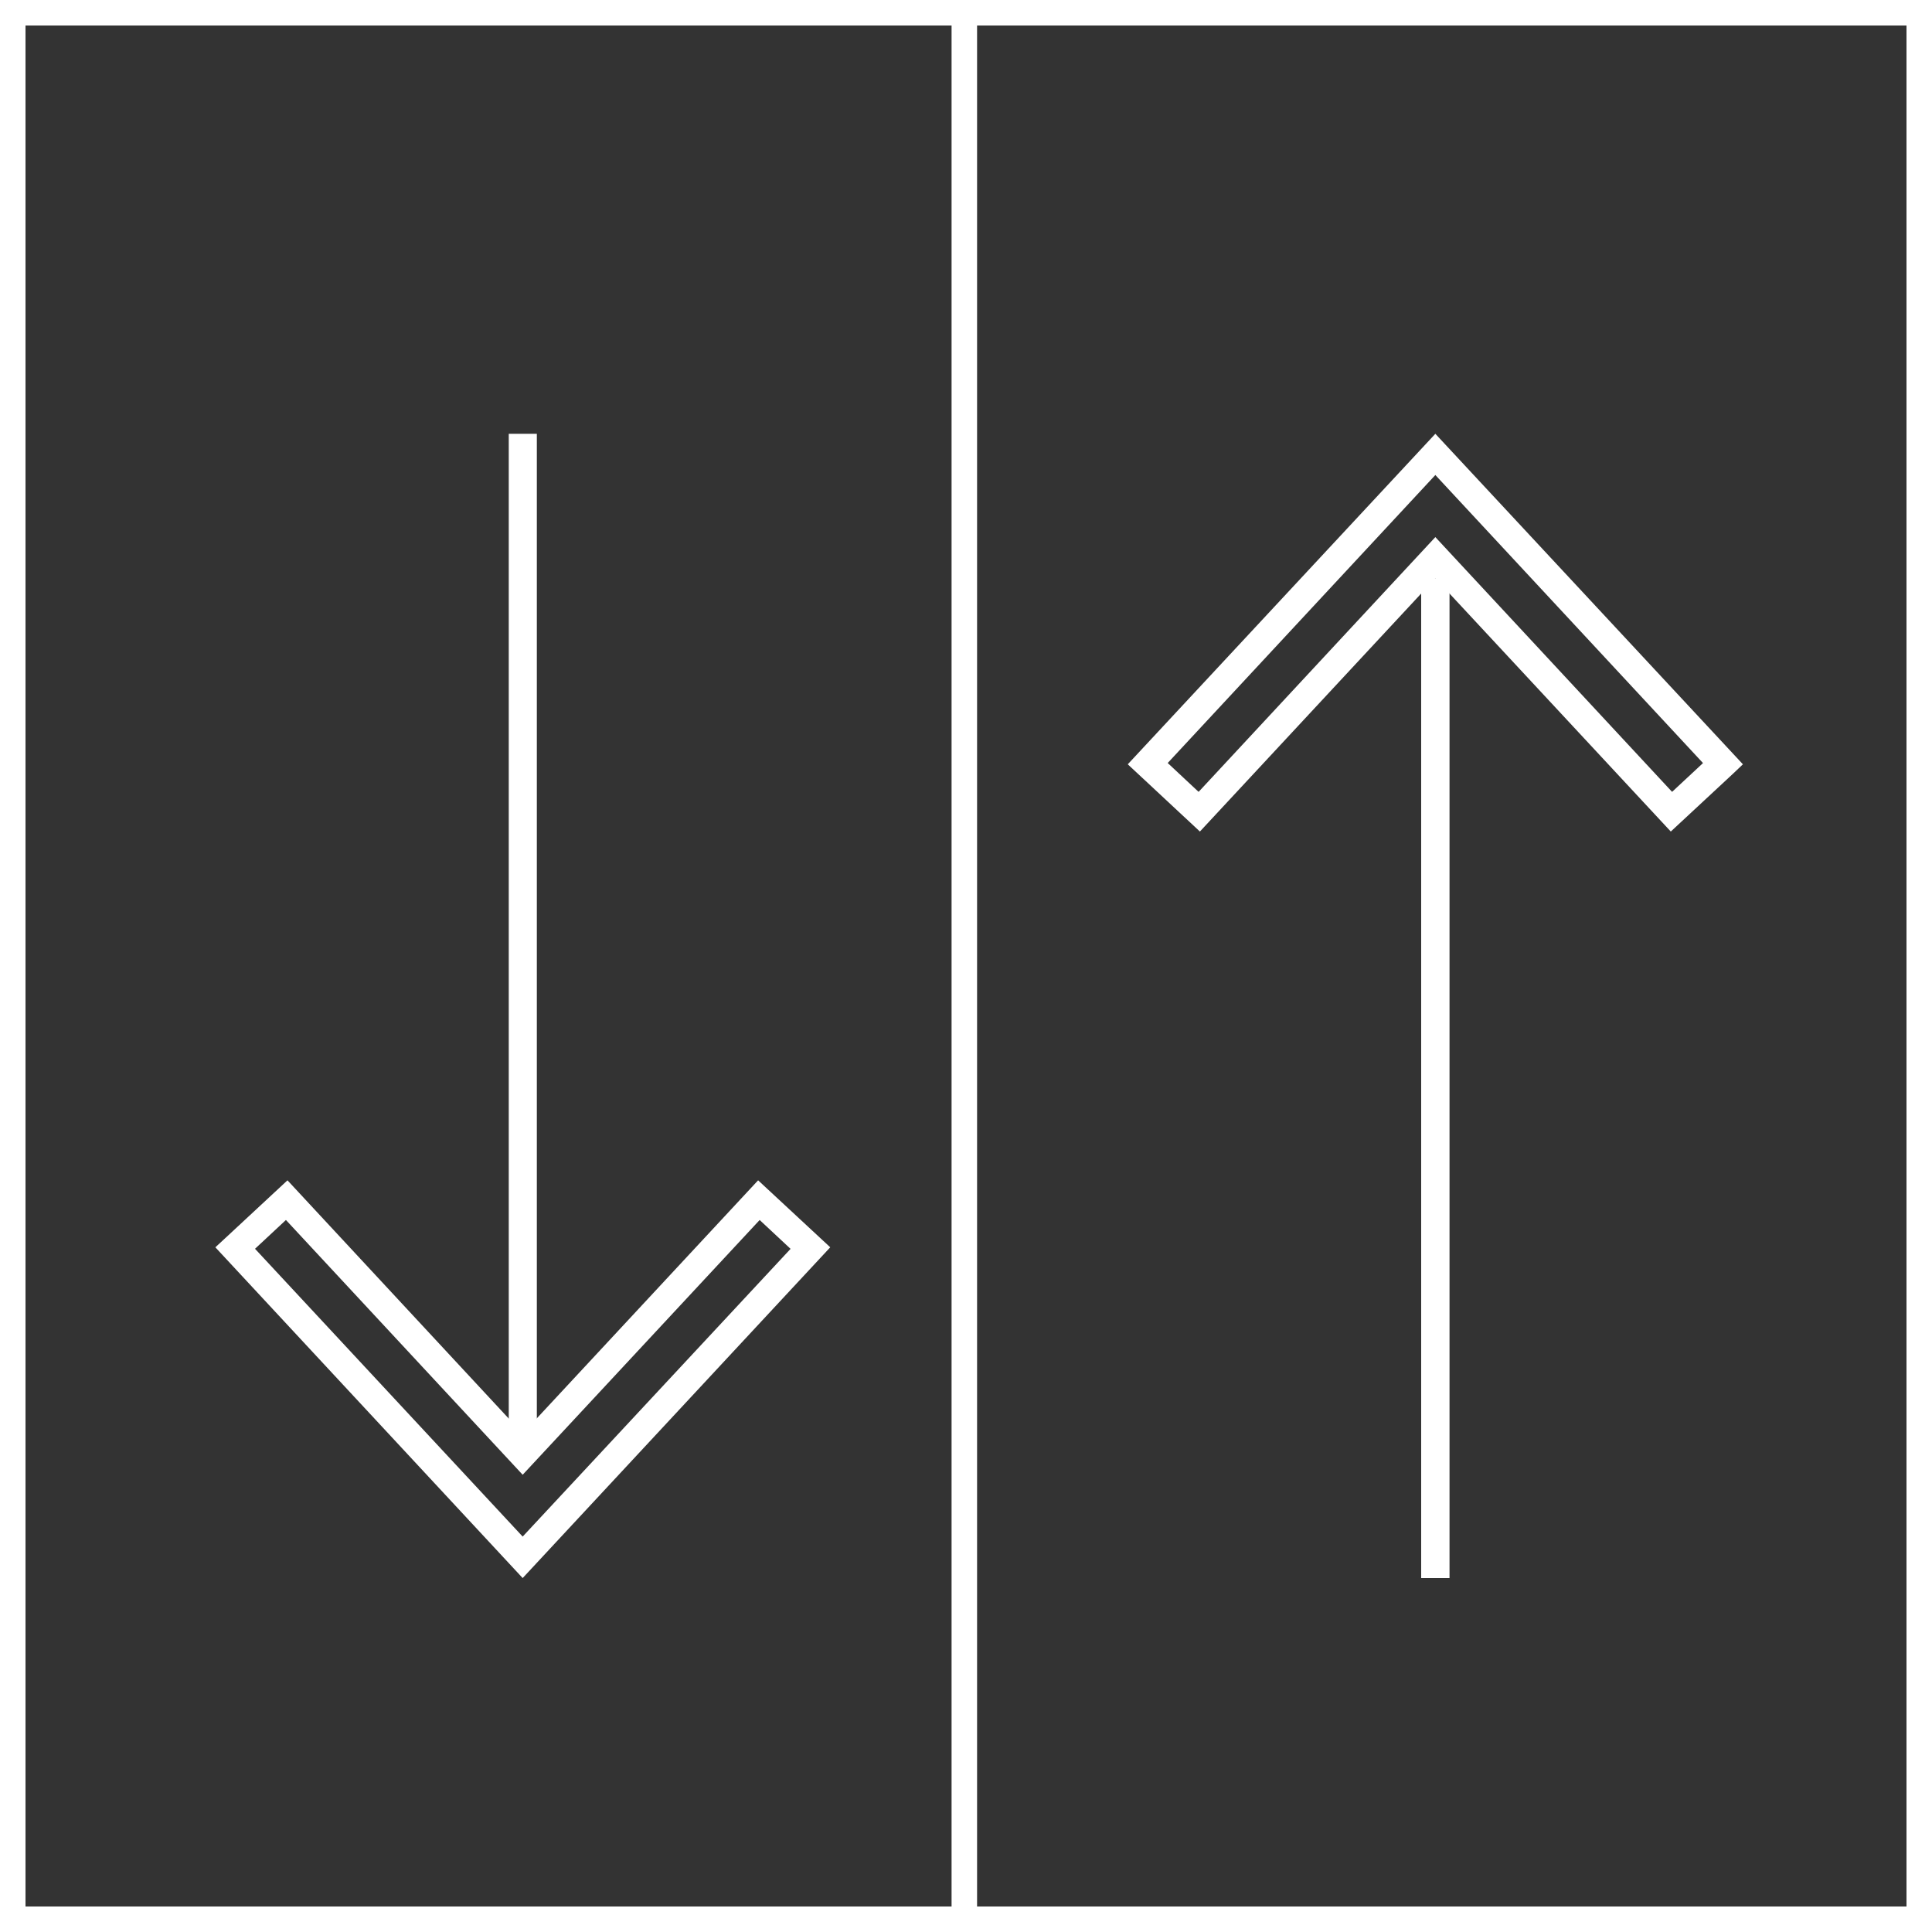 <?xml version="1.0" encoding="UTF-8"?>
<svg xmlns="http://www.w3.org/2000/svg" width="75" height="75" viewBox="0 0 75 75" fill="none">
  <rect x="0" y="0" width="75" height="75" fill="#333333" stroke="none"/>
  <g clip-path="url(#clip0_1258_10458)">
    <path d="M66.88 29.65L67.26 30.05L64.86 32.28L55.72 22.45L46.58 32.28L43.78 29.67L55.72 16.84L67.66 29.67L67.26 30.05L66.88 29.65L66.48 30.02L55.72 18.44L45.33 29.62L46.53 30.74L55.72 20.85L64.91 30.74L66.51 29.25L66.88 29.65L66.48 30.02L66.88 29.65Z" fill="white"></path>
    <path d="M55.17 61.26V22.45H56.27V61.26" fill="white"></path>
    <path d="M9.13 48.45L8.76 48.05L11.16 45.82L20.29 55.65L29.43 45.82L32.23 48.42L20.29 61.26L8.36 48.42L8.76 48.05L9.13 48.45L9.53 48.08L20.29 59.65L30.69 48.48L29.49 47.36L20.29 57.25L11.1 47.36L9.5 48.85L9.13 48.45L9.53 48.08L9.13 48.45Z" fill="white"></path>
    <path d="M20.84 16.84V55.65H19.75V16.84" fill="white"></path>
    <path d="M75 75H0V0H75V75ZM0.99 74.01H74.01V0.99H0.99V74.01Z" fill="white"></path>
    <path d="M37.93 0.49H36.94V74.5H37.93V0.49Z" fill="white"></path>
  </g>
  <defs>
    <clipPath id="clip0_1258_10458">
      <rect width="75" height="75" fill="white"></rect>
    </clipPath>
  </defs>
</svg>
